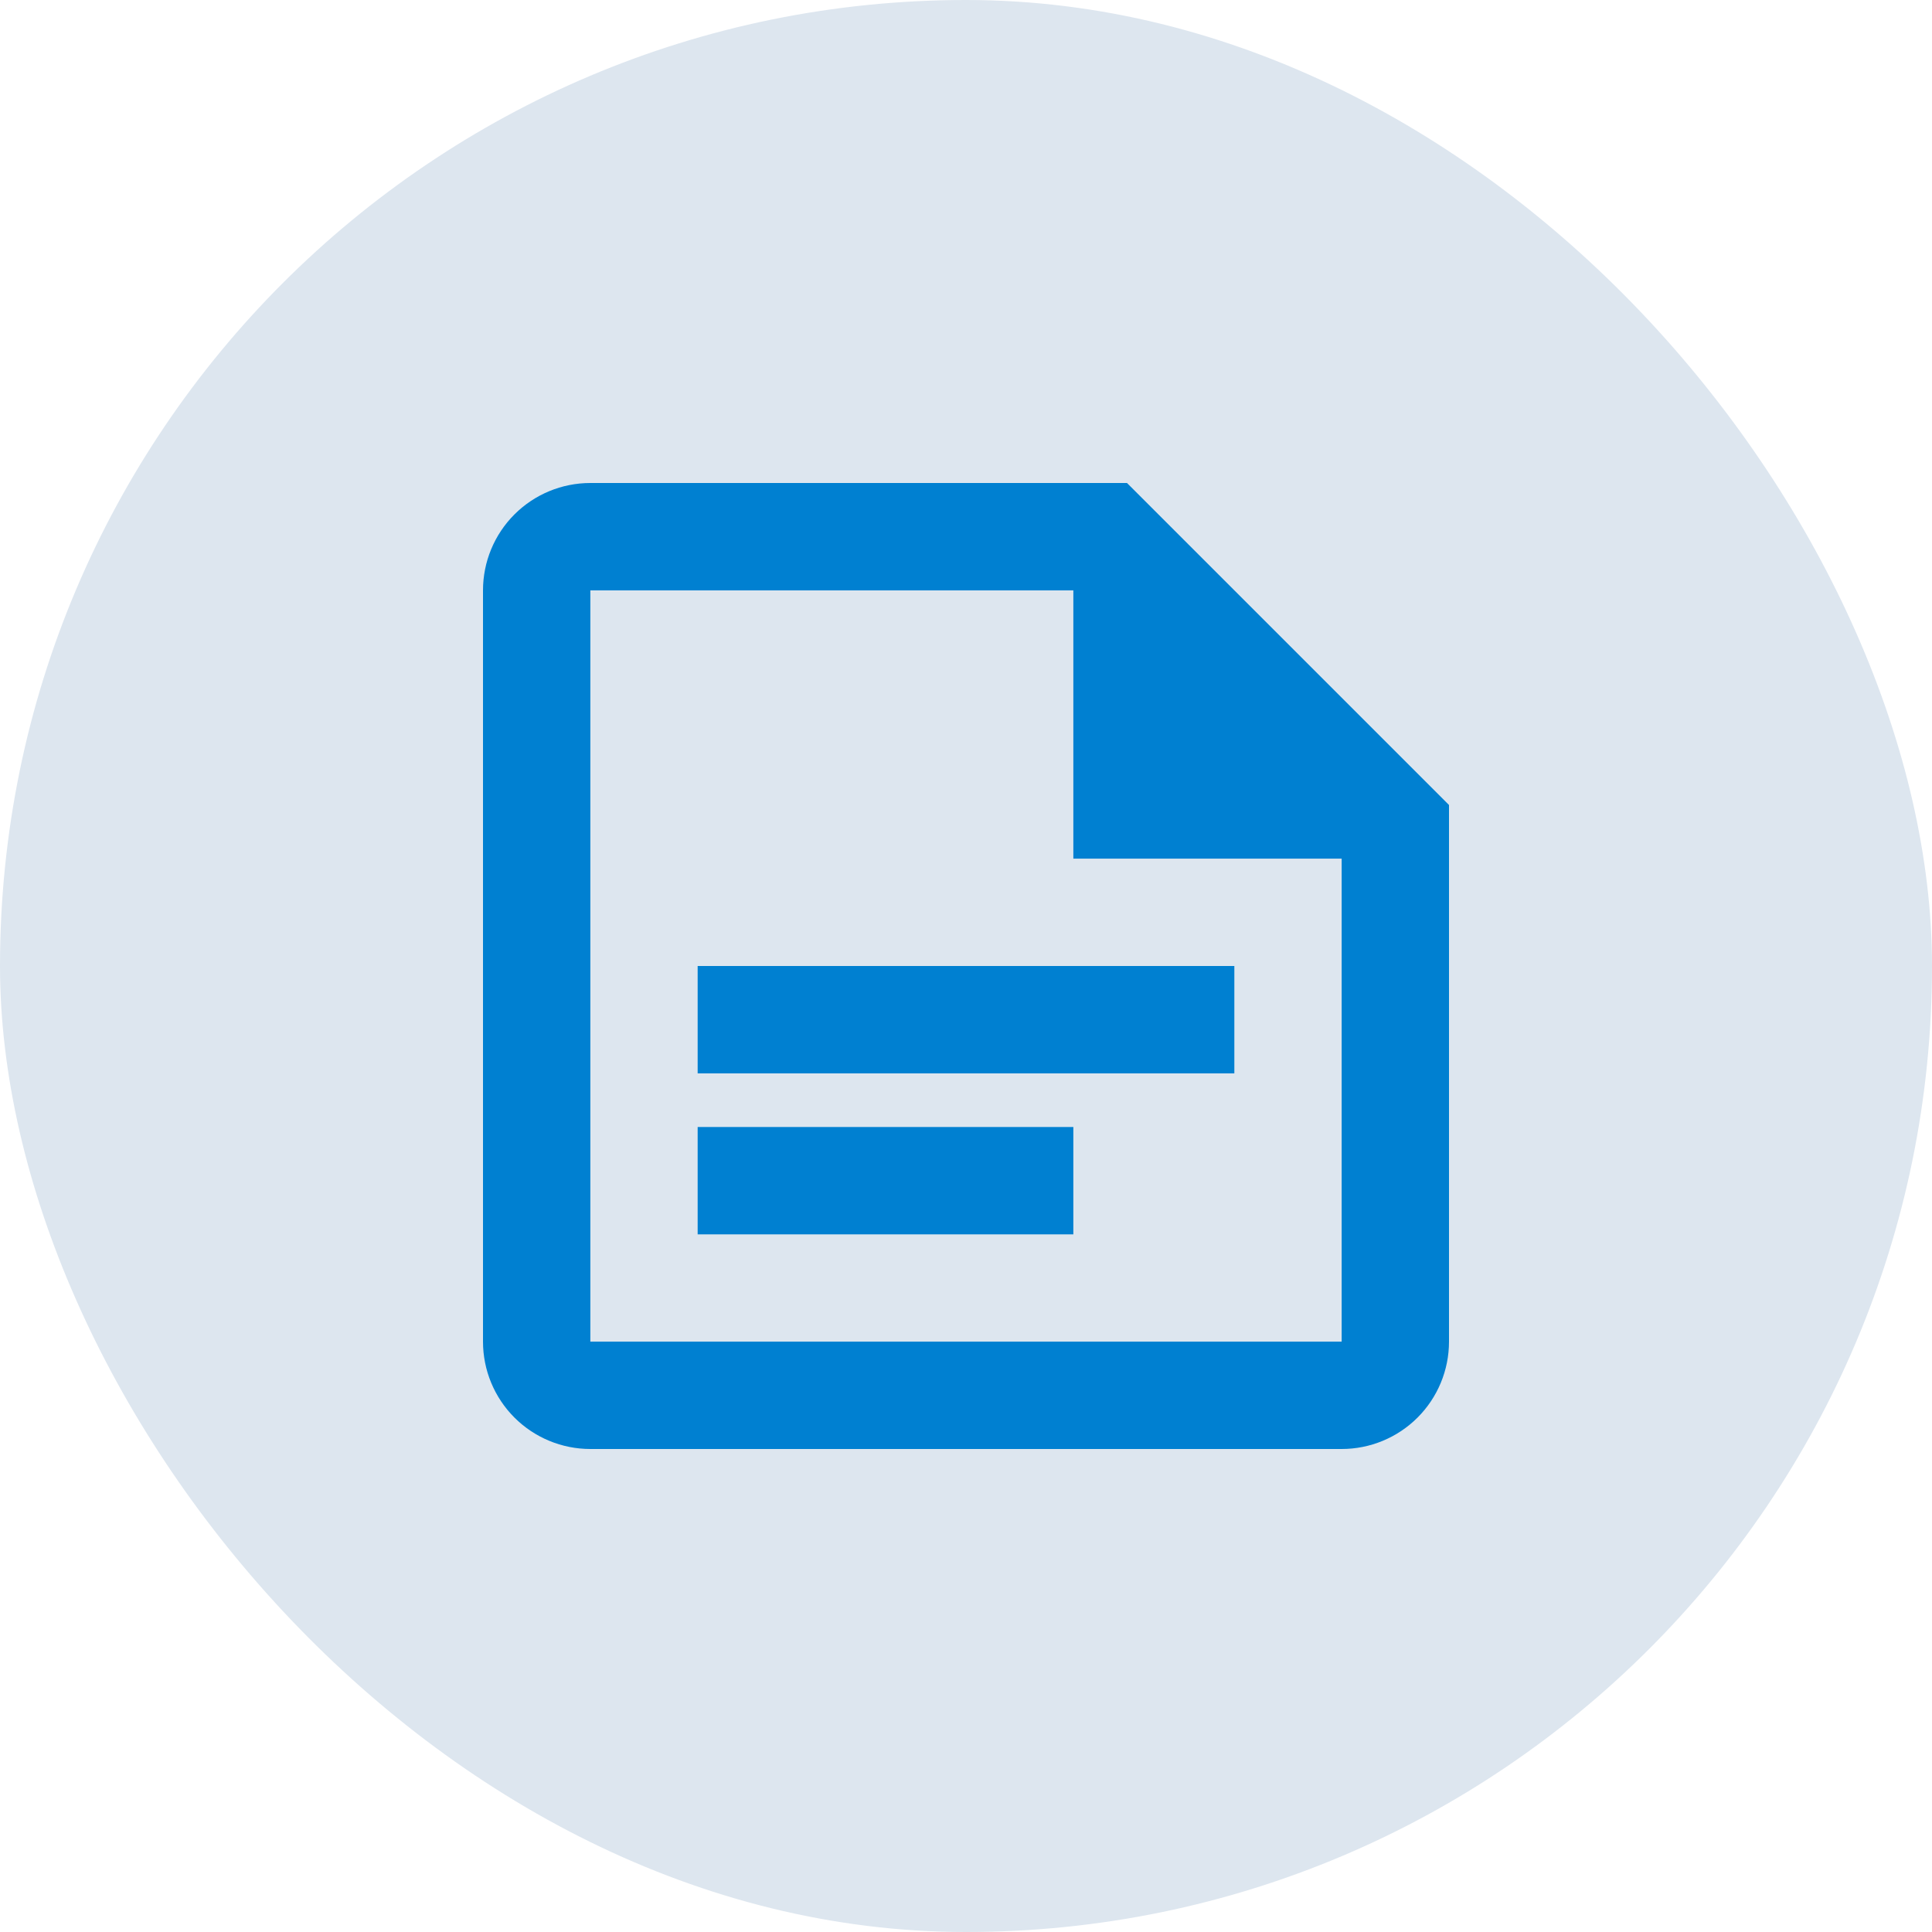<svg width="48" height="48" viewBox="0 0 48 48" fill="none" xmlns="http://www.w3.org/2000/svg">
<rect width="48" height="48" rx="24" fill="#DDE6EF"/>
<path d="M28 12H14.667C13.959 12 13.281 12.281 12.781 12.781C12.281 13.281 12 13.959 12 14.667V33.333C12 34.041 12.281 34.719 12.781 35.219C13.281 35.719 13.959 36 14.667 36H33.333C34.041 36 34.719 35.719 35.219 35.219C35.719 34.719 36 34.041 36 33.333V20L28 12ZM33.333 33.333H14.667V14.667H26.667V21.333H33.333M30.667 26.667H17.333V24H30.667M26.667 30.667H17.333V28H26.667" fill="#0080D1"/>
</svg>

